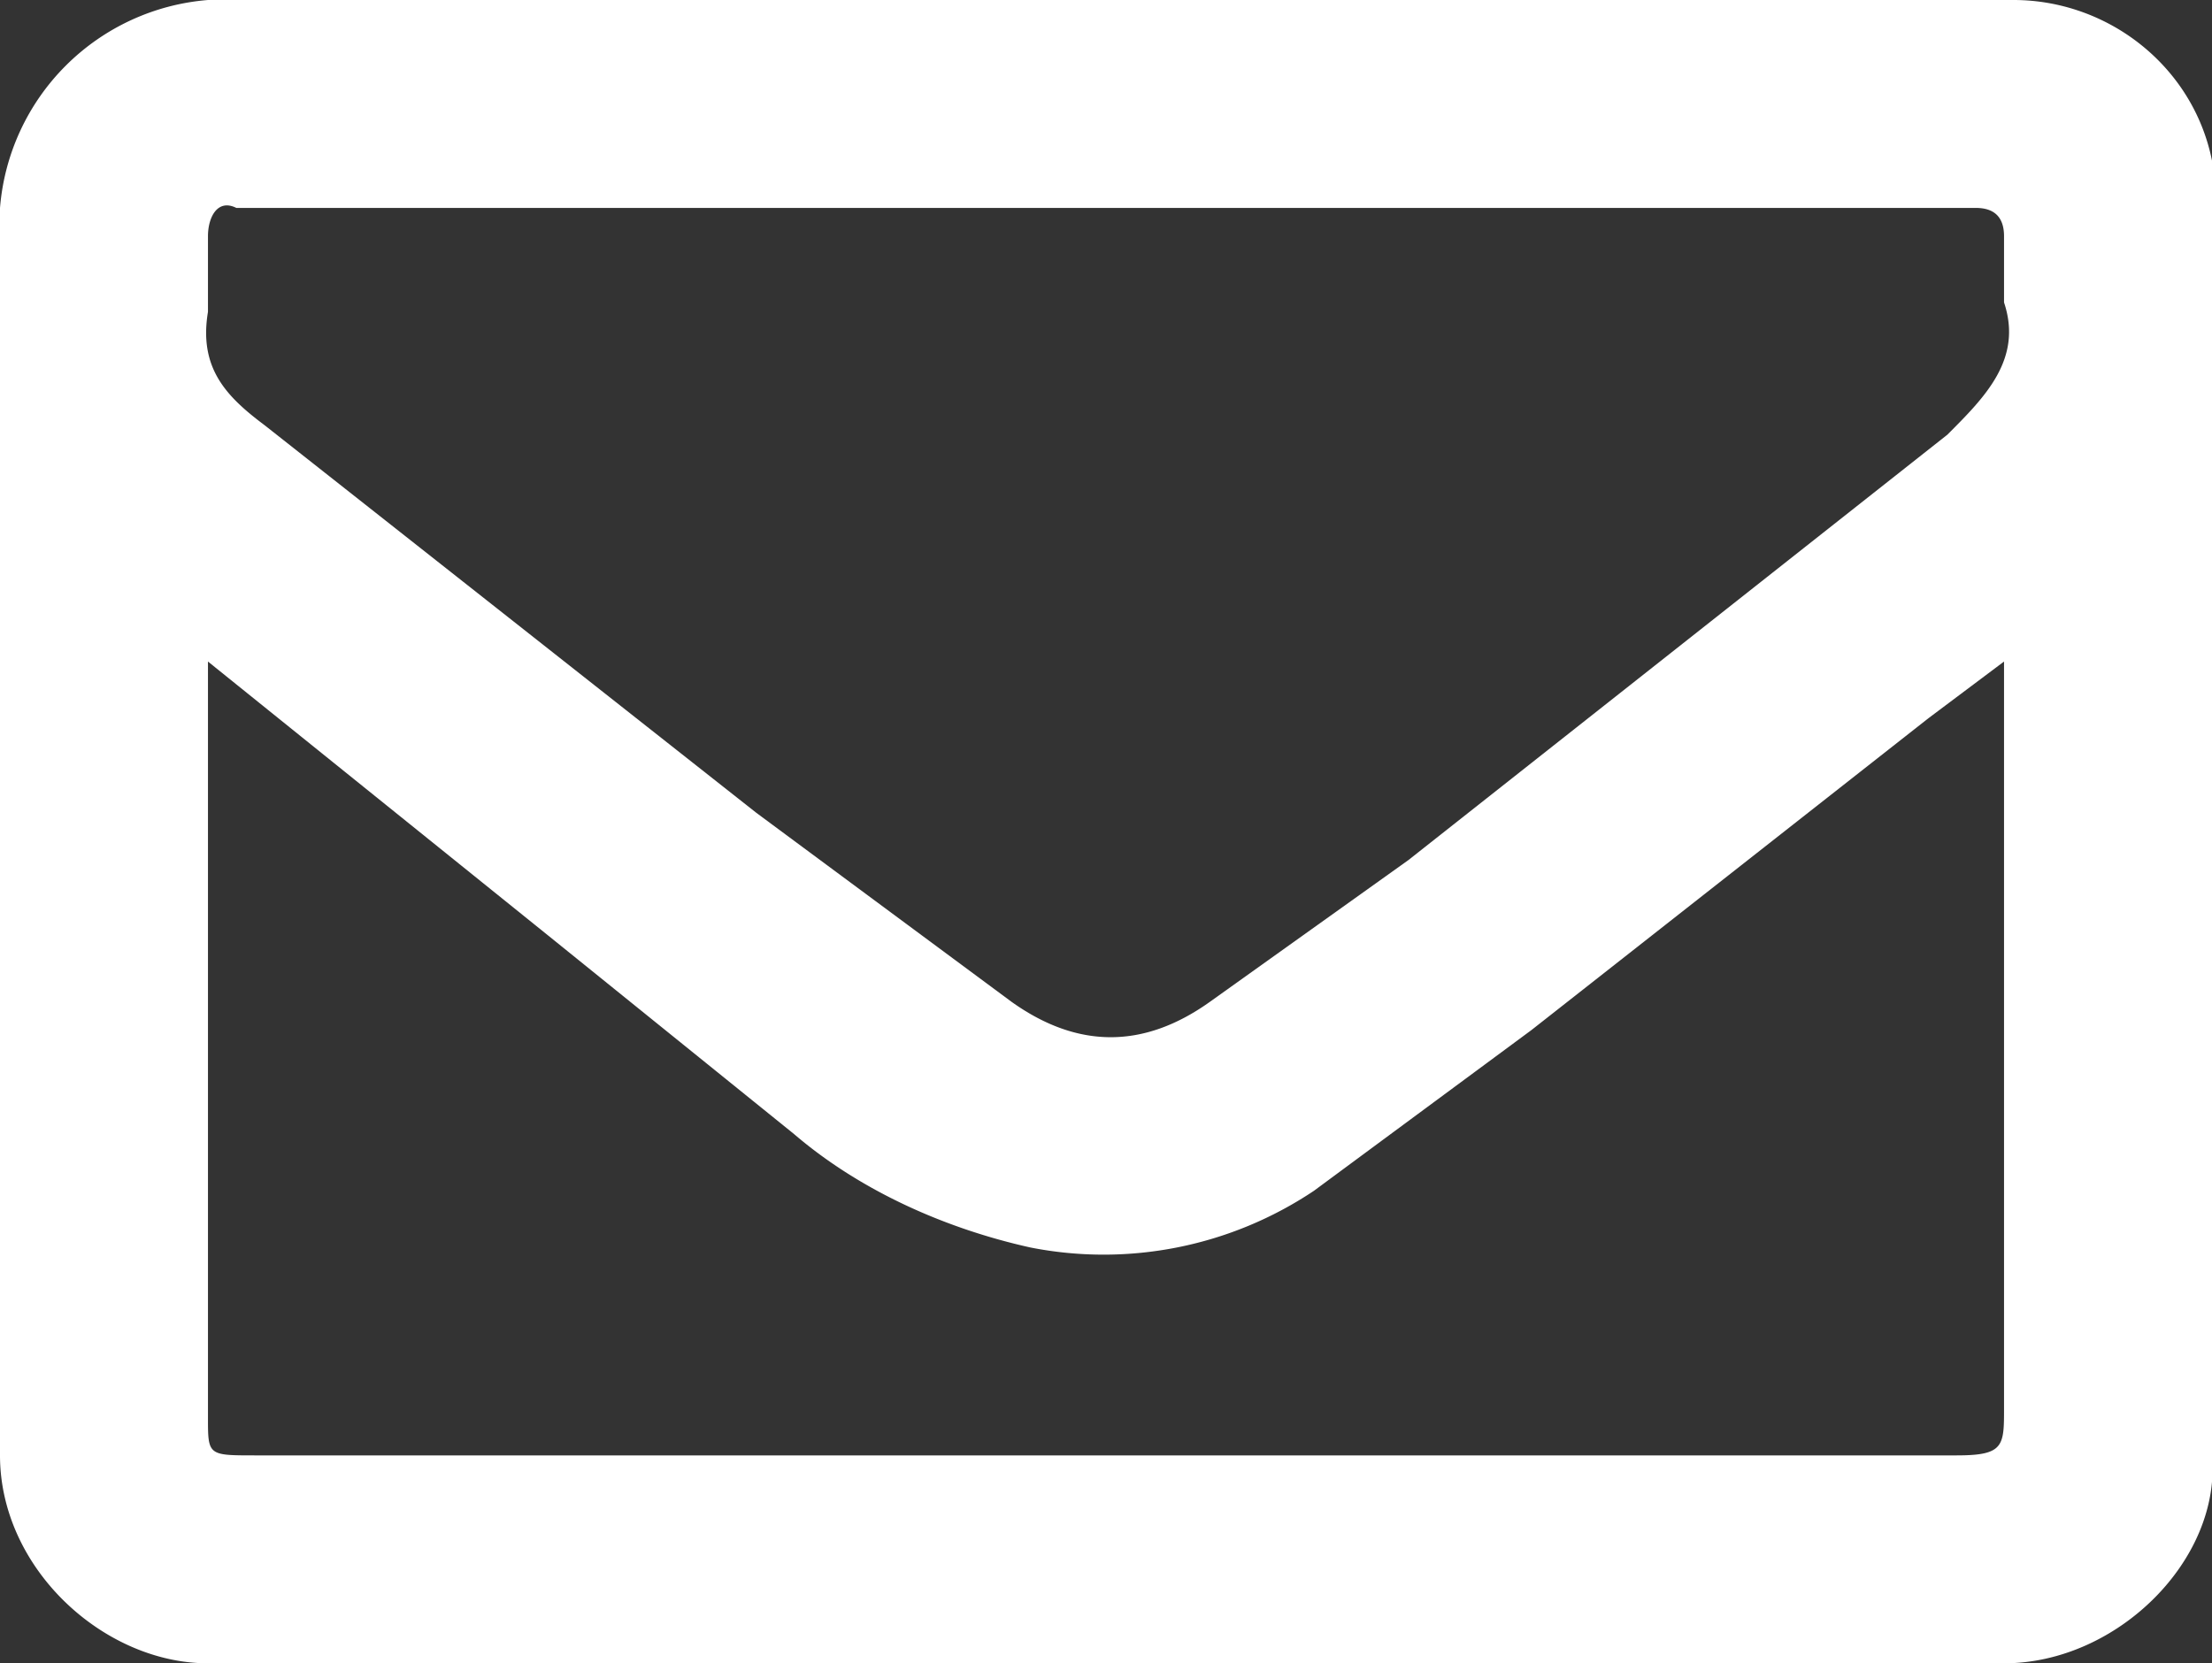 <svg xmlns="http://www.w3.org/2000/svg" viewBox="0 0 23.4 17.6">
  <rect x="0" y="0" width="23.4" height="17.6" fill="#333333" stroke="none"/>
  <path d="M23.4 2.2v-.5C23.2.7 22.3 0 21.3 0H2.2A2.4 2.4 0 000 2.2v13.2c0 1.2 1.1 2.2 2.2 2.2h19c1.2 0 2.3-1.1 2.2-2.2V2.2zm-2.7 13.2h-18c-.5 0-.5 0-.5-.4V7.4 7l3.6 2.9L8.4 12c.7.6 1.6 1 2.5 1.2a4 4 0 003-.6l2.3-1.7 4.2-3.3.8-.6v7.9c0 .4 0 .5-.5.5zm-.1-10.8l-5.7 4.5-2.1 1.5c-.7.5-1.4.5-2.1 0L8 8.6 2.8 4.5c-.4-.3-.7-.6-.6-1.2v-.8c0-.2.1-.4.3-.3h18.4c.2 0 .3.1.3.3v.7c.2.6-.2 1-.6 1.4z" fill="#fff"/>
</svg>
